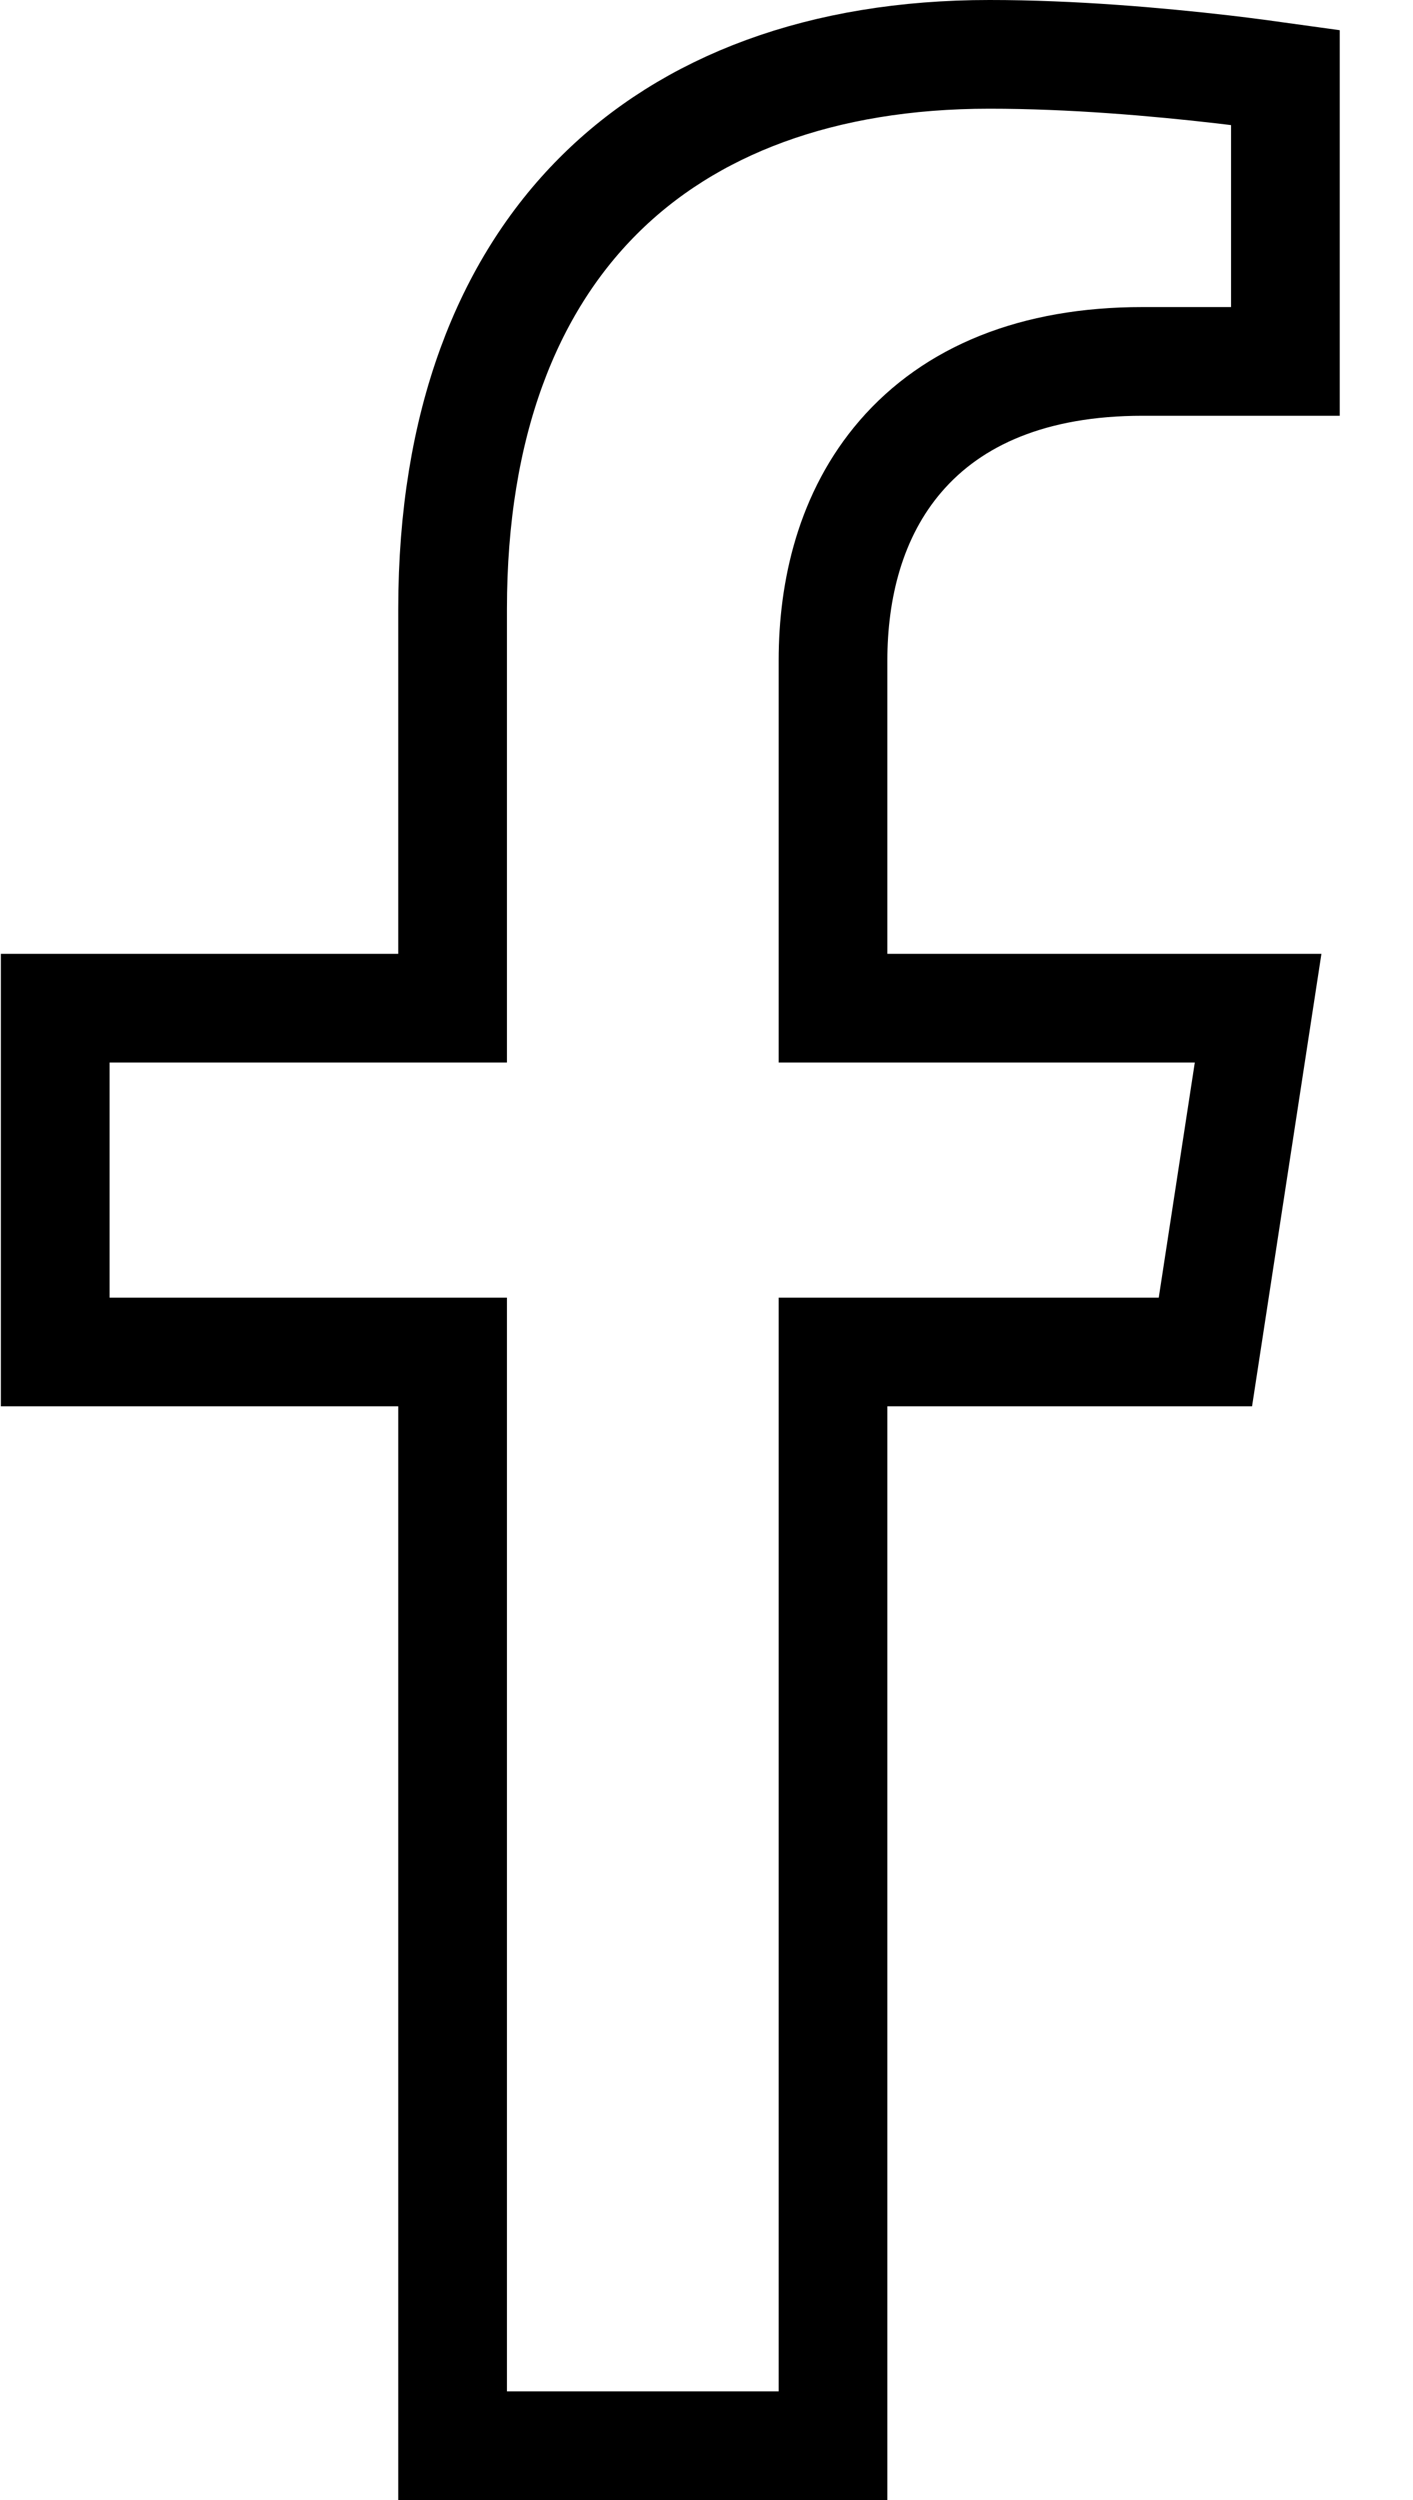 <svg width="13" height="23" viewBox="0 0 13 23" fill="none" xmlns="http://www.w3.org/2000/svg">
<path d="M9.103 0.5C9.864 0.5 10.649 0.569 11.248 0.638C11.472 0.664 11.668 0.691 11.826 0.713V3.325H10.511C9.508 3.325 8.767 3.641 8.288 4.195C7.82 4.736 7.664 5.432 7.664 6.074V9.275H11.575L11.09 12.438H7.664V22.5H4.164V12.438H0.508V9.275H4.164V5.603C4.164 3.898 4.67 2.637 5.504 1.802C6.338 0.966 7.56 0.5 9.103 0.5Z" stroke="black"/>
</svg>
